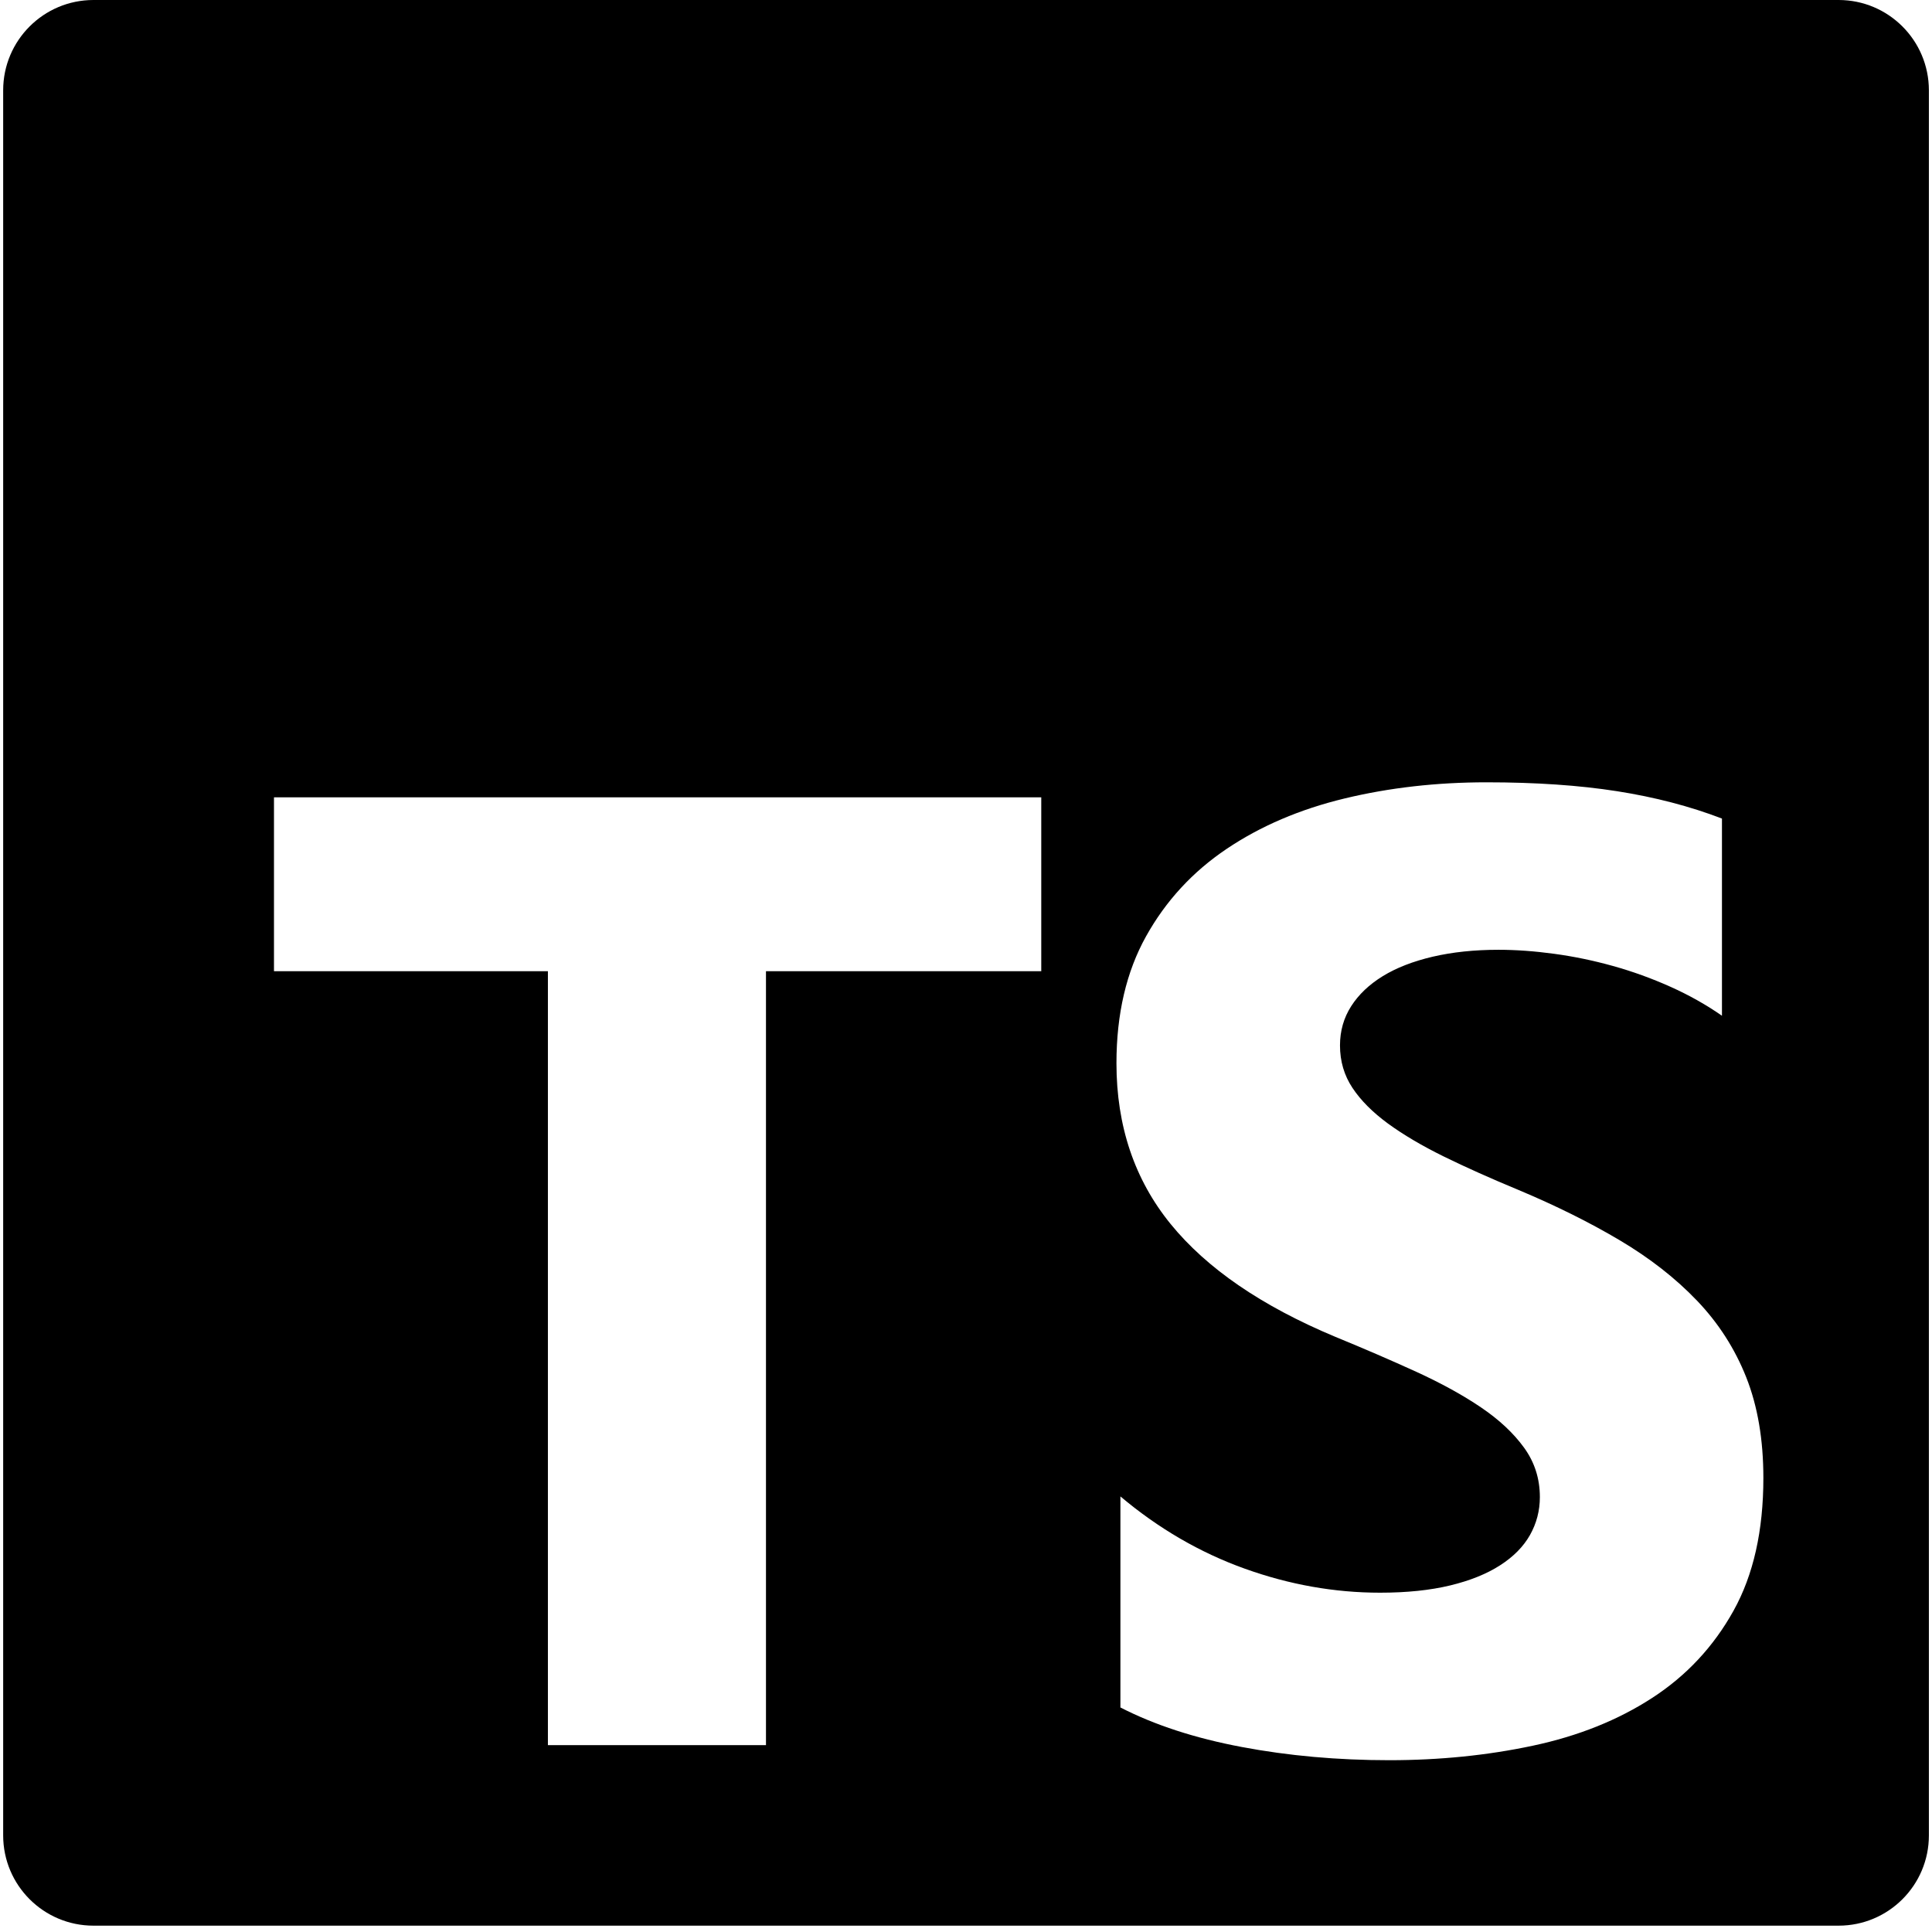 <svg xmlns="http://www.w3.org/2000/svg" fill="none" viewBox="0 0 64 64" height="64" width="64">
<path style="fill:#51535B;fill:color(display-p3 0.318 0.326 0.357);fill-opacity:1;" fill="#51535B" d="M60.906 0C62.557 0 63.896 1.339 63.897 2.99V60.8C63.897 62.451 62.557 63.79 60.906 63.79H3.096C1.444 63.79 0.105 62.451 0.105 60.8V2.99C0.106 1.339 1.444 0 3.096 0H60.906ZM49.245 25.915C47.59 25.915 46.023 26.093 44.542 26.45C43.061 26.807 41.758 27.364 40.633 28.121C39.508 28.878 38.618 29.843 37.965 31.016C37.312 32.188 36.984 33.59 36.984 35.221C36.984 37.303 37.584 39.079 38.781 40.55C39.979 42.021 41.797 43.266 44.236 44.285C45.194 44.678 46.088 45.064 46.915 45.442C47.743 45.821 48.458 46.214 49.06 46.622C49.663 47.03 50.138 47.475 50.486 47.955C50.835 48.436 51.01 48.981 51.01 49.593C51.01 50.044 50.9 50.463 50.683 50.849C50.465 51.234 50.135 51.569 49.692 51.853C49.25 52.138 48.698 52.36 48.037 52.52C47.377 52.679 46.603 52.76 45.718 52.76C44.208 52.76 42.712 52.495 41.231 51.963C39.751 51.432 38.378 50.634 37.115 49.571V56.562C38.248 57.144 39.587 57.58 41.133 57.871C42.679 58.163 44.309 58.309 46.023 58.309C47.692 58.309 49.278 58.148 50.78 57.828C52.283 57.508 53.601 56.98 54.733 56.244C55.866 55.509 56.763 54.547 57.424 53.36C58.084 52.174 58.414 50.707 58.414 48.96C58.414 47.693 58.225 46.583 57.848 45.629C57.47 44.675 56.925 43.827 56.214 43.084C55.503 42.341 54.65 41.675 53.655 41.085C52.661 40.495 51.54 39.938 50.291 39.414C49.377 39.035 48.556 38.668 47.83 38.312C47.104 37.955 46.487 37.59 45.978 37.219C45.471 36.847 45.078 36.454 44.803 36.039C44.527 35.624 44.389 35.155 44.389 34.631C44.389 34.15 44.513 33.717 44.76 33.331C45.007 32.945 45.355 32.614 45.805 32.337C46.255 32.06 46.807 31.845 47.46 31.692C48.113 31.54 48.839 31.463 49.638 31.463C50.219 31.463 50.831 31.507 51.477 31.595C52.123 31.682 52.773 31.816 53.427 31.998C54.08 32.18 54.715 32.41 55.333 32.687C55.95 32.963 56.519 33.283 57.042 33.648V27.116C55.982 26.709 54.824 26.407 53.568 26.21C52.312 26.013 50.871 25.915 49.245 25.915ZM9.076 32.172H18.15V57.81H25.374V32.172H34.493V26.413H9.076V32.172Z"></path>
</svg>
